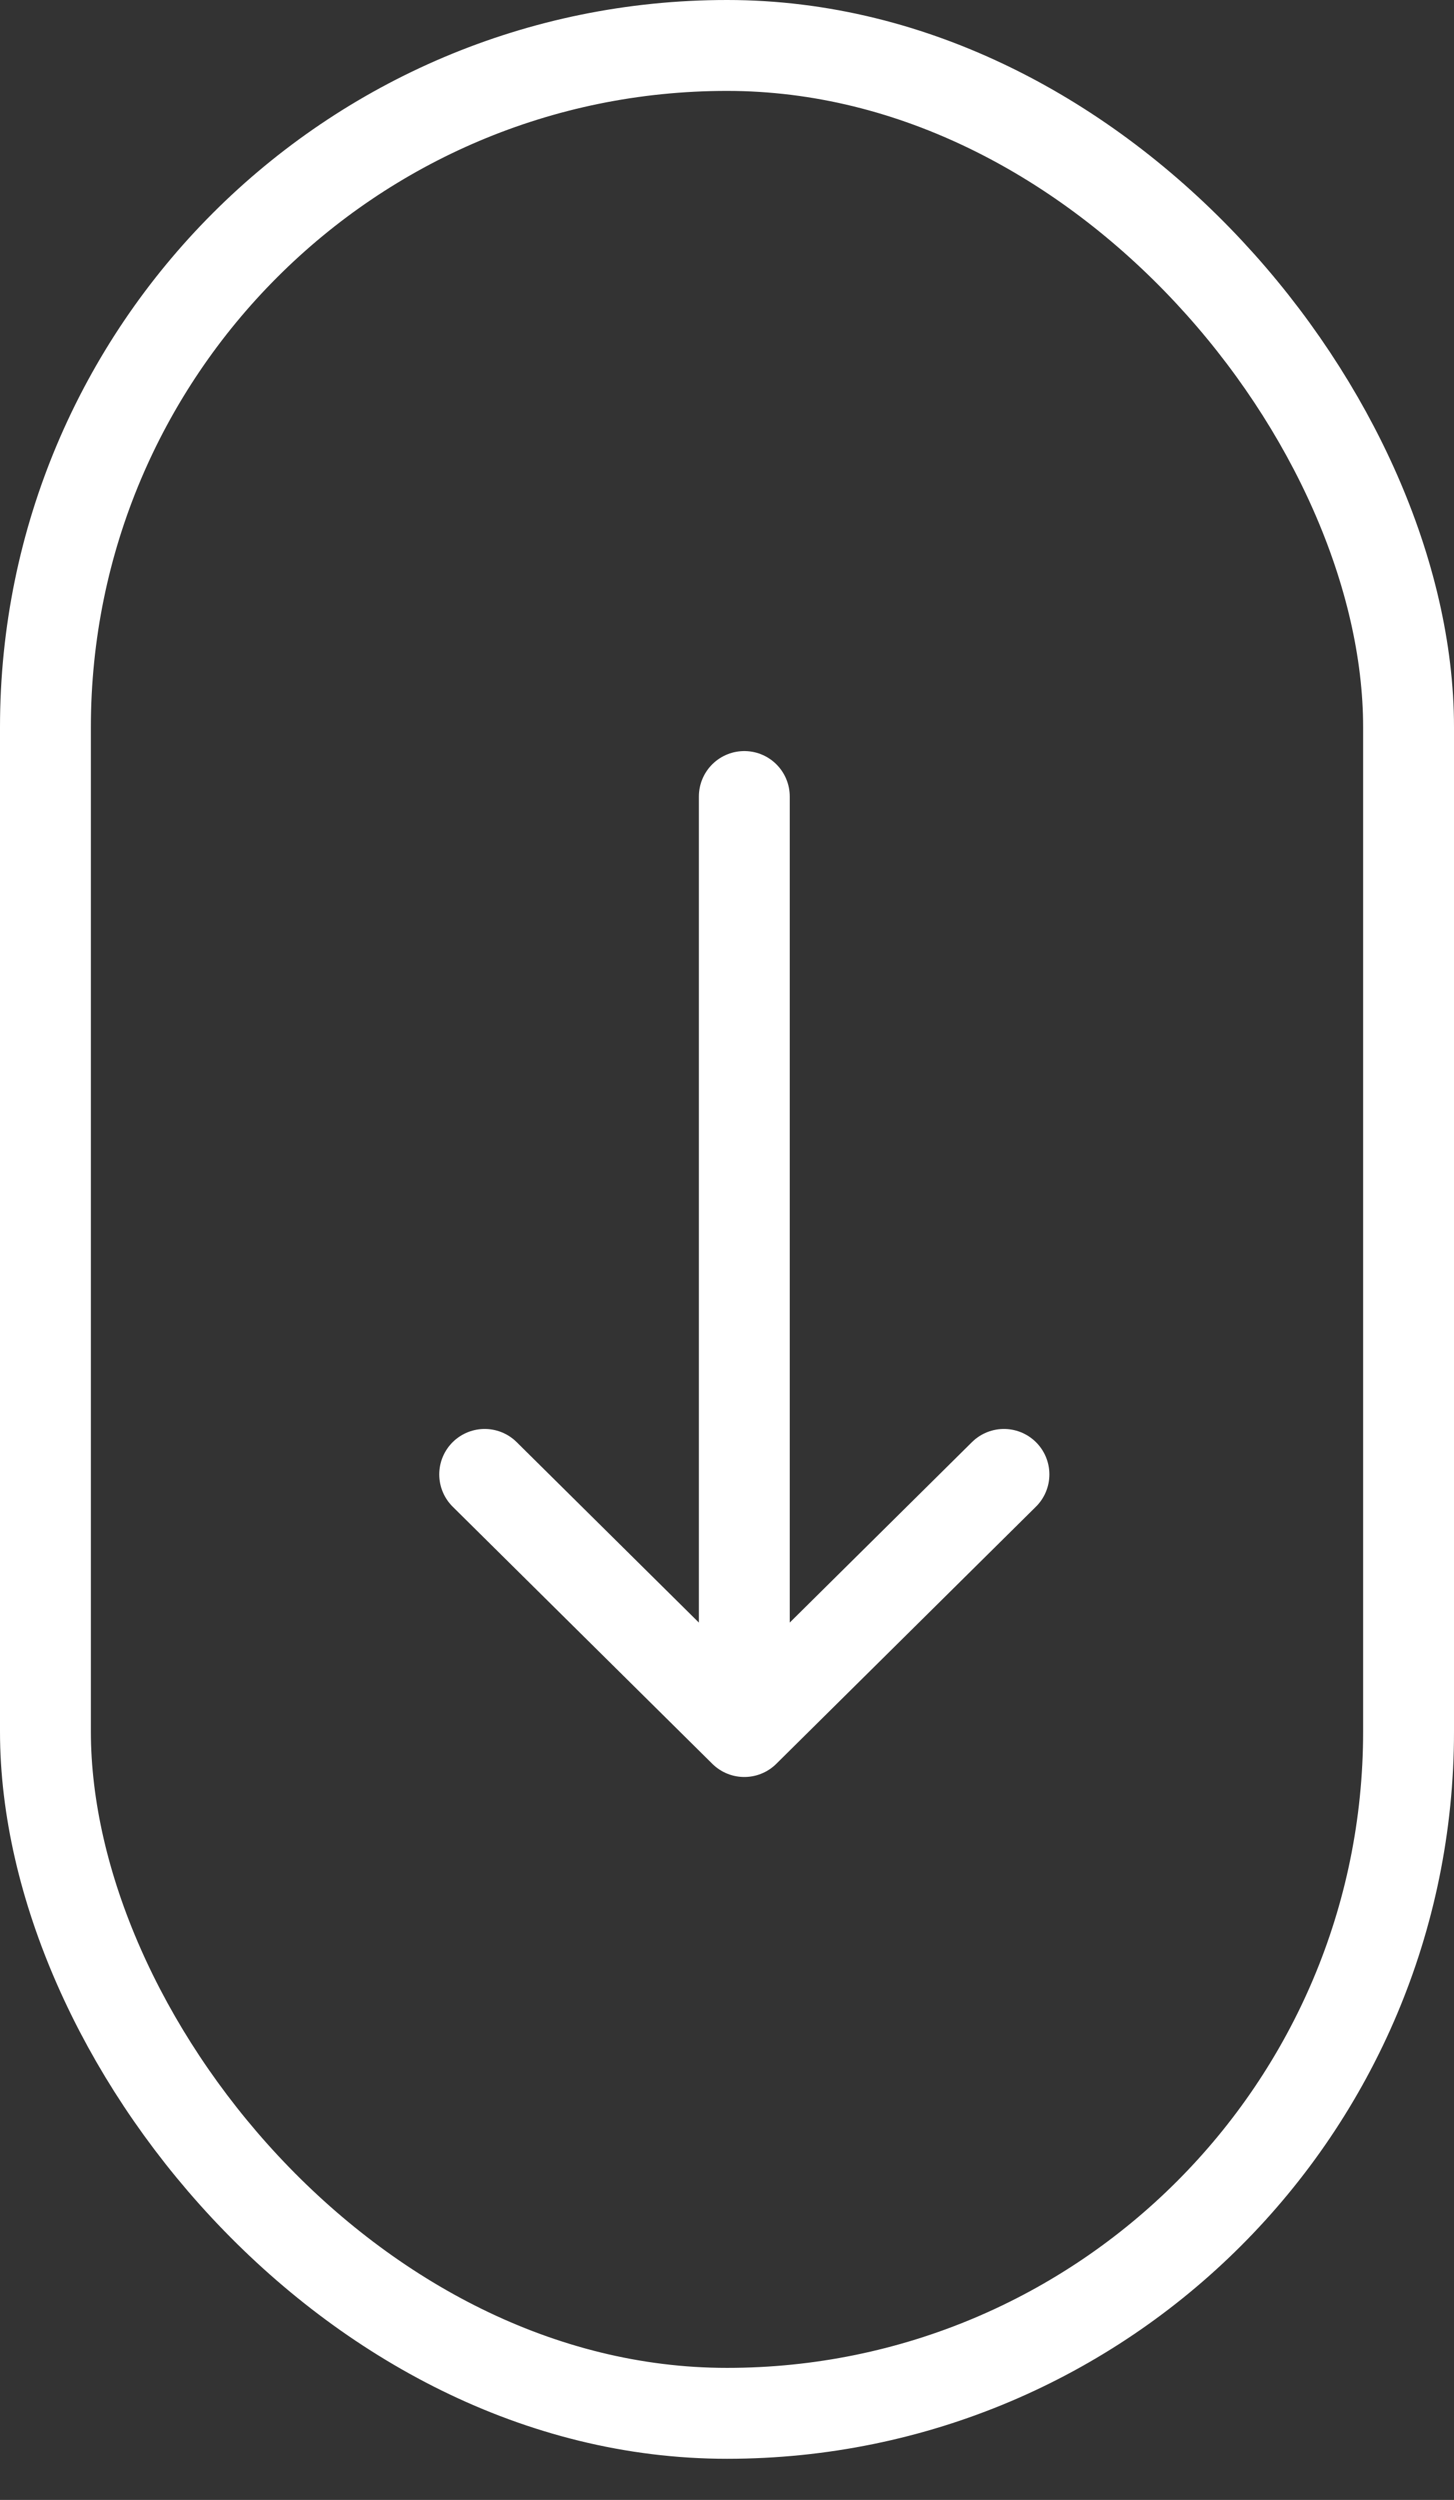 <svg width="32" height="55" viewBox="0 0 32 55" fill="none" xmlns="http://www.w3.org/2000/svg">
<rect x="0" y="0" width="32" height="55" fill="#333333" stroke="none"/>
<rect x="1" y="1" width="30" height="52.095" rx="15" stroke="white" stroke-width="2"/>
<path d="M16.381 17.524L16.381 38.095M16.381 38.095L10.667 32.438M16.381 38.095L22.095 32.438" stroke="white" stroke-width="2" stroke-linecap="round" stroke-linejoin="round"/>
</svg>
